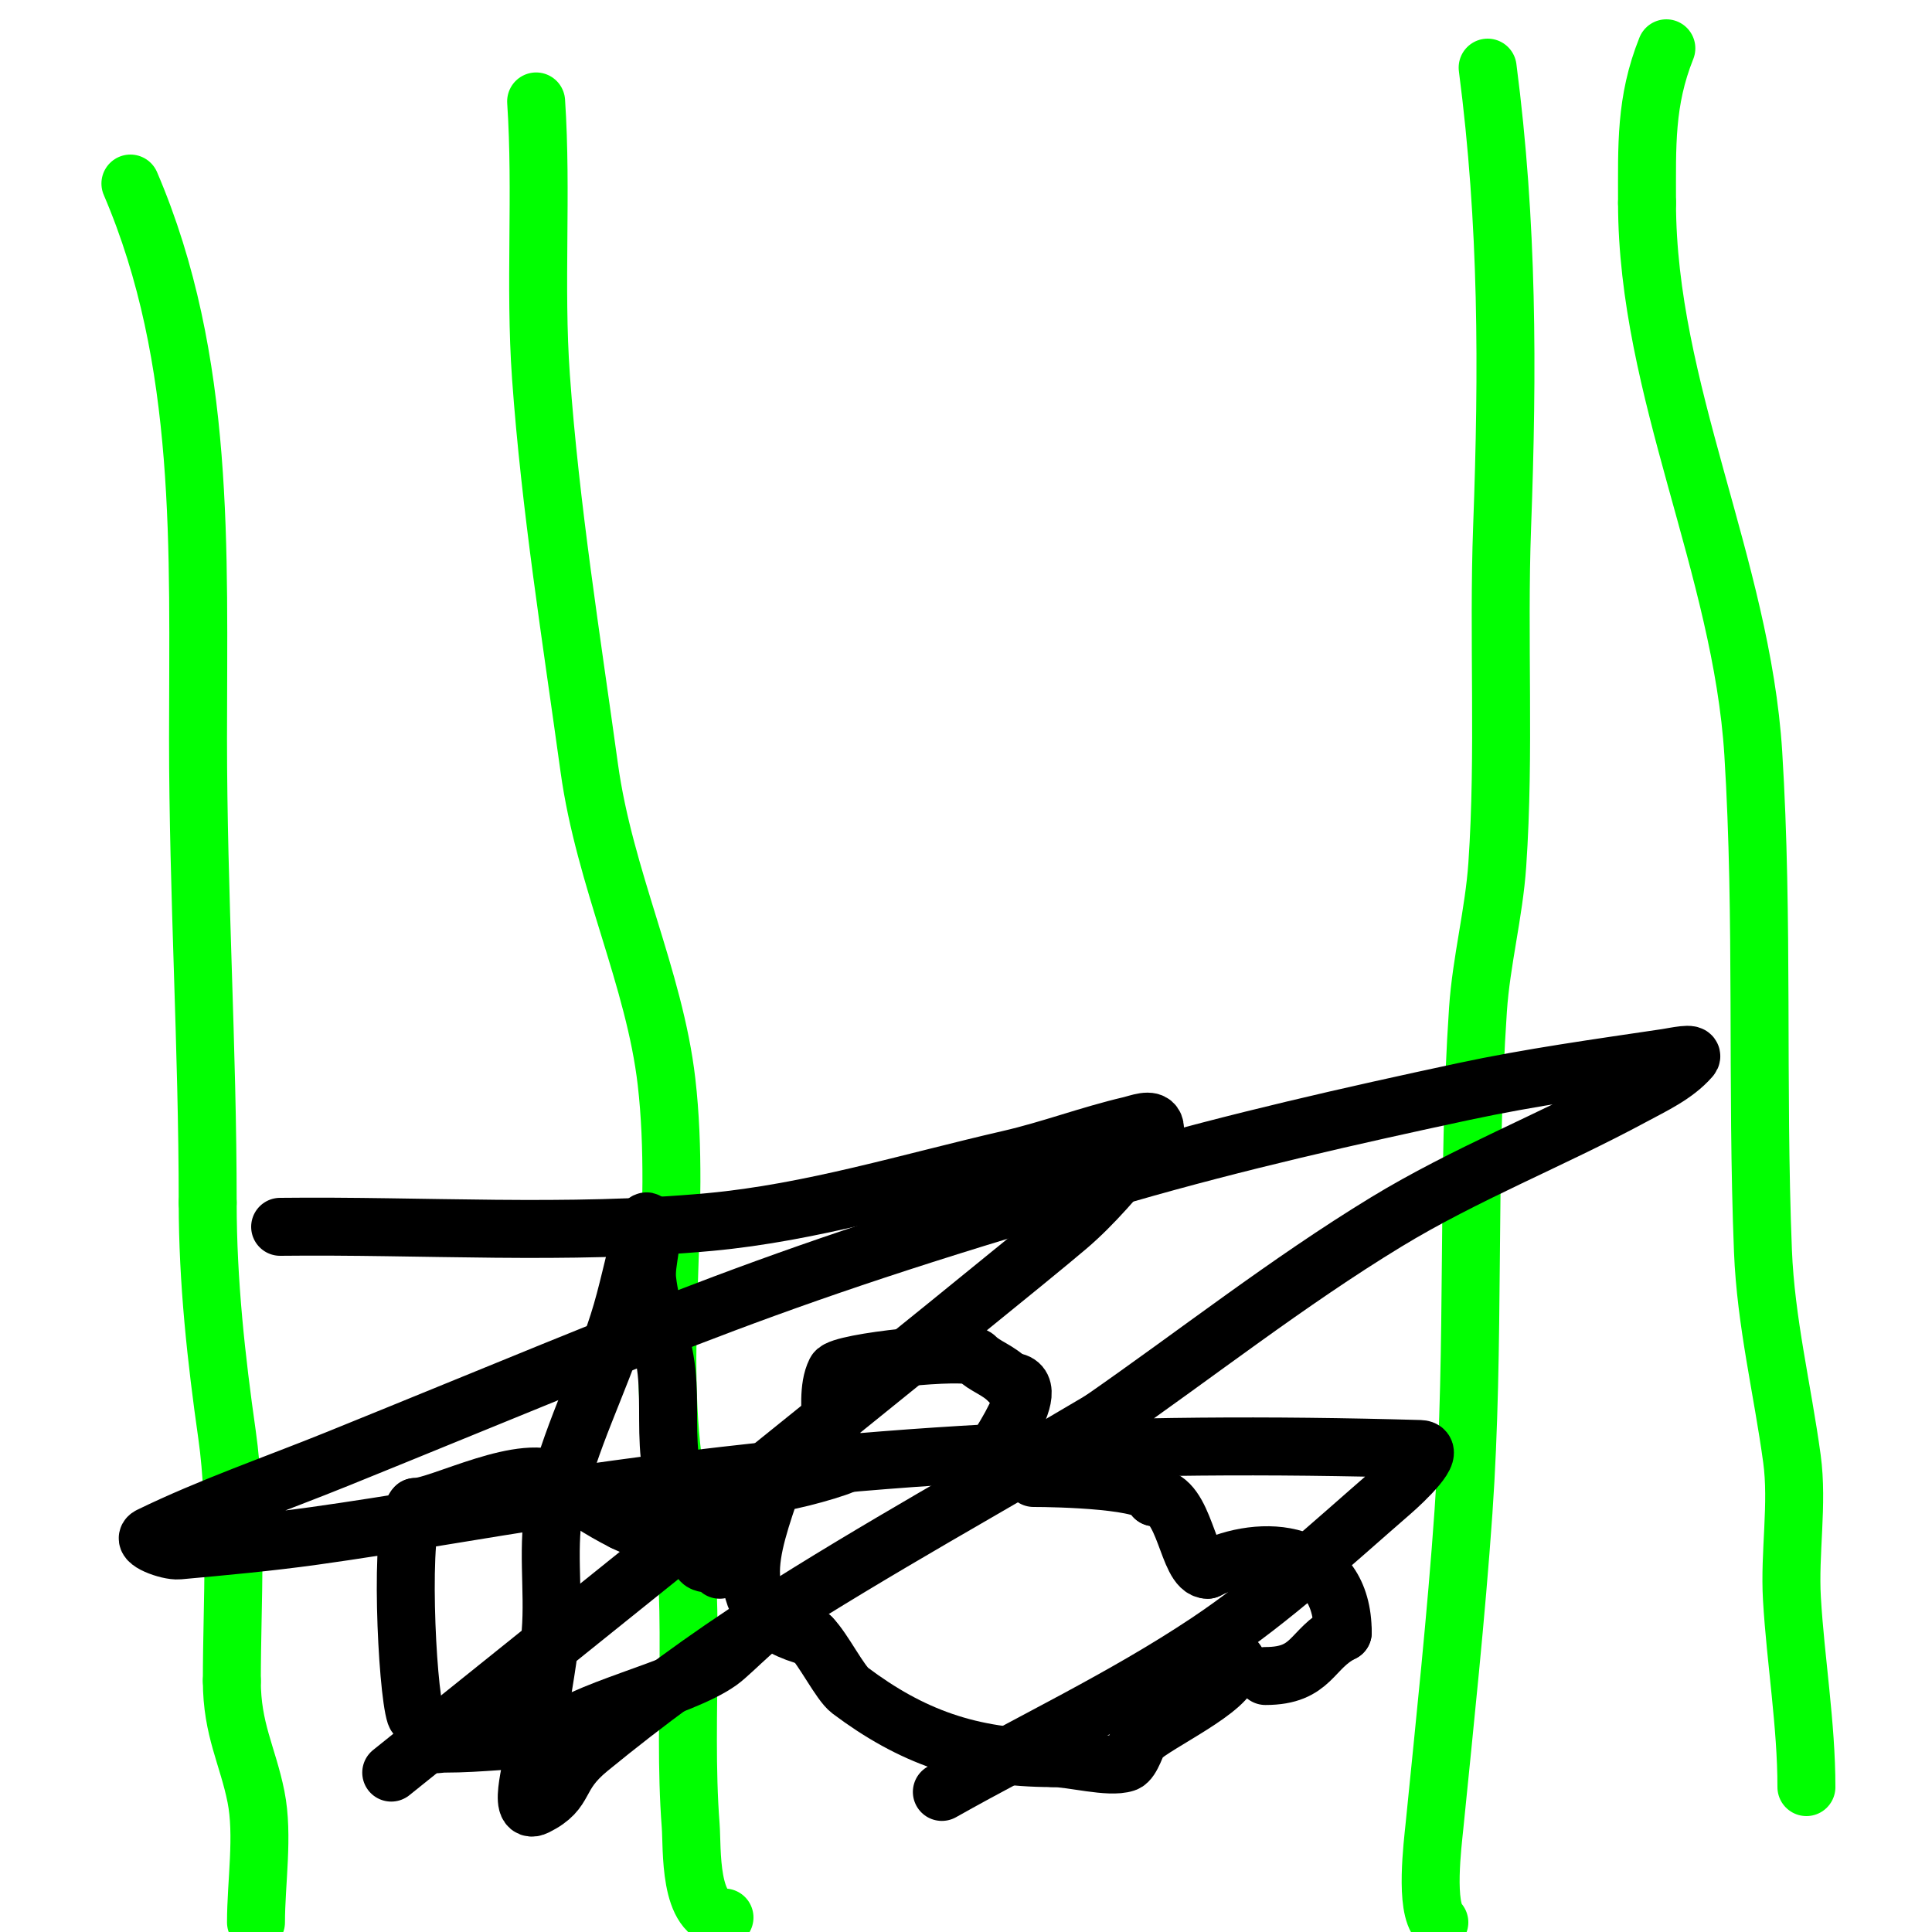 <svg viewBox='0 0 400 400' version='1.1' xmlns='http://www.w3.org/2000/svg' xmlns:xlink='http://www.w3.org/1999/xlink'><g fill='none' stroke='#00ff00' stroke-width='12' stroke-linecap='round' stroke-linejoin='round'><path d='M53,398c0,-8.199 1.598,-18.011 0,-26c-1.696,-8.48 -5,-13.924 -5,-24'/><path d='M48,348c0,-16.07 1.268,-35.125 -1,-51c-2.222,-15.551 -4,-31.647 -4,-48'/><path d='M43,249c0,-32.084 -2,-64.017 -2,-96c0,-39.066 1.697,-78.375 -14,-115'/><path d='M150,397c-7.502,0 -6.643,-14.362 -7,-19c-1.794,-23.324 1.635,-47.825 -3,-71'/><path d='M140,307c-4.521,-27.127 1.16,-55.615 -2,-83c-2.475,-21.454 -12.849,-42.152 -16,-65c-3.693,-26.774 -8.081,-54.136 -10,-81c-1.351,-18.918 0.265,-38.021 -1,-57'/><path d='M298,398c-3.057,-3.057 -1.377,-16.228 -1,-20c2.147,-21.468 4.495,-43.424 6,-65c2.409,-34.522 0.658,-69.457 3,-104c0.682,-10.065 3.311,-19.935 4,-30c1.595,-23.281 0.136,-46.68 1,-70c1.199,-32.377 1.202,-62.782 -3,-95'/><path d='M374,370c0,-12.984 -2.236,-26.007 -3,-39c-0.559,-9.504 1.285,-19.579 0,-29c-1.961,-14.381 -5.411,-28.279 -6,-43c-1.371,-34.277 0.142,-68.734 -2,-103c-2.419,-38.699 -22,-75.359 -22,-114'/><path d='M341,42c0,-11.849 -0.394,-21.015 4,-32'/></g>
<g fill='none' stroke='#000000' stroke-width='12' stroke-linecap='round' stroke-linejoin='round'><path d='M214,306c4.557,0 25,0.39 25,4'/><path d='M239,310c6.424,0 6.806,15 11,15'/><path d='M250,325c11.307,-5.654 28,-4.399 28,13'/><path d='M278,338c-6.631,3.316 -6.175,9 -16,9'/><path d='M262,347'/><path d='M203,306c0,-2.145 14.673,-20 6,-20'/><path d='M209,286c-2.532,-2.532 -5.027,-3.027 -7,-5c-1.777,-1.777 -27.975,0.95 -29,3c-1.63,3.26 -1,8.108 -1,12'/><path d='M172,296c0,4.28 3,5.604 3,7'/><path d='M175,303c0,0.537 -11.813,4 -15,4'/><path d='M160,307c-4.502,13.505 -10.159,27.46 8,32'/><path d='M168,339c2.466,2.466 5.939,9.455 8,11c12.548,9.411 24.792,14 42,14'/><path d='M218,364c4.013,0 11.63,2.123 15,1c1.343,-0.448 2.366,-4.366 3,-5c3.244,-3.244 19,-10.351 19,-15'/><path d='M255,345c0.471,0 1,-0.529 1,-1'/><path d='M162,334c-2.989,0 -10.068,7.906 -13,10c-8.15,5.821 -29.071,10.071 -35,16'/><path d='M114,360c-7.382,0 -14.401,1 -22,1c-1.58,0 -3,0.706 -3,-1'/><path d='M89,360l1,-1'/><path d='M90,360c0,-3.421 -3.674,-4.021 -4,-5c-1.762,-5.285 -3.423,-39.577 0,-43'/><path d='M86,312c4.978,0 22.861,-9.759 30,-5c4.468,2.978 8.162,5.581 13,8'/><path d='M129,315c4.598,2.299 14.791,6 19,6'/><path d='M149,325c0,-1.963 -3.288,-0.576 -4,-2c-2.477,-4.955 -4.994,-13.301 -6,-19c-1.16,-6.573 -0.301,-13.362 -1,-20c-0.678,-6.437 -3.285,-12.567 -4,-19c-0.442,-3.976 1.789,-8.422 0,-12c-0.333,-0.667 -0.795,1.283 -1,2c-1.799,6.297 -2.996,12.765 -5,19c-4,12.445 -10.206,24.23 -13,37c-1.925,8.798 -0.267,18.024 -1,27c-0.602,7.377 -2.368,14.626 -3,22c-0.399,4.65 -4.174,16.087 0,14c6.679,-3.339 3.802,-6.111 11,-12c11.817,-9.668 24.149,-18.756 37,-27c22.519,-14.446 46,-27.333 69,-41'/><path d='M228,294c19.667,-13.667 38.546,-28.542 59,-41c16.297,-9.926 34.208,-16.937 51,-26c4.231,-2.283 8.834,-4.382 12,-8c1.098,-1.254 -3.352,-0.246 -5,0c-14.038,2.091 -28.122,4.026 -42,7c-23.479,5.031 -46.929,10.345 -70,17c-74.066,21.365 -93.132,30.691 -163,59c-13.023,5.277 -26.368,9.846 -39,16c-2.01,0.979 3.773,3.202 6,3c9.348,-0.85 18.703,-1.705 28,-3c17.043,-2.373 33.977,-5.484 51,-8c62.208,-9.196 115.093,-11.797 178,-10c3.604,0.103 -3.275,6.639 -6,9c-12.353,10.706 -24.399,21.932 -38,31c-17.51,11.674 -36.667,20.667 -55,31'/><path d='M81,367c21.977,-17.654 125.775,-100.893 140,-113c5.567,-4.738 10.242,-10.449 15,-16c1.265,-1.476 3.722,-3.195 3,-5c-0.619,-1.547 -3.377,-0.379 -5,0c-8.427,1.966 -16.566,5.061 -25,7c-20.579,4.731 -40.974,11.051 -62,13c-29.542,2.739 -59.333,0.667 -89,1'/></g>
</svg>